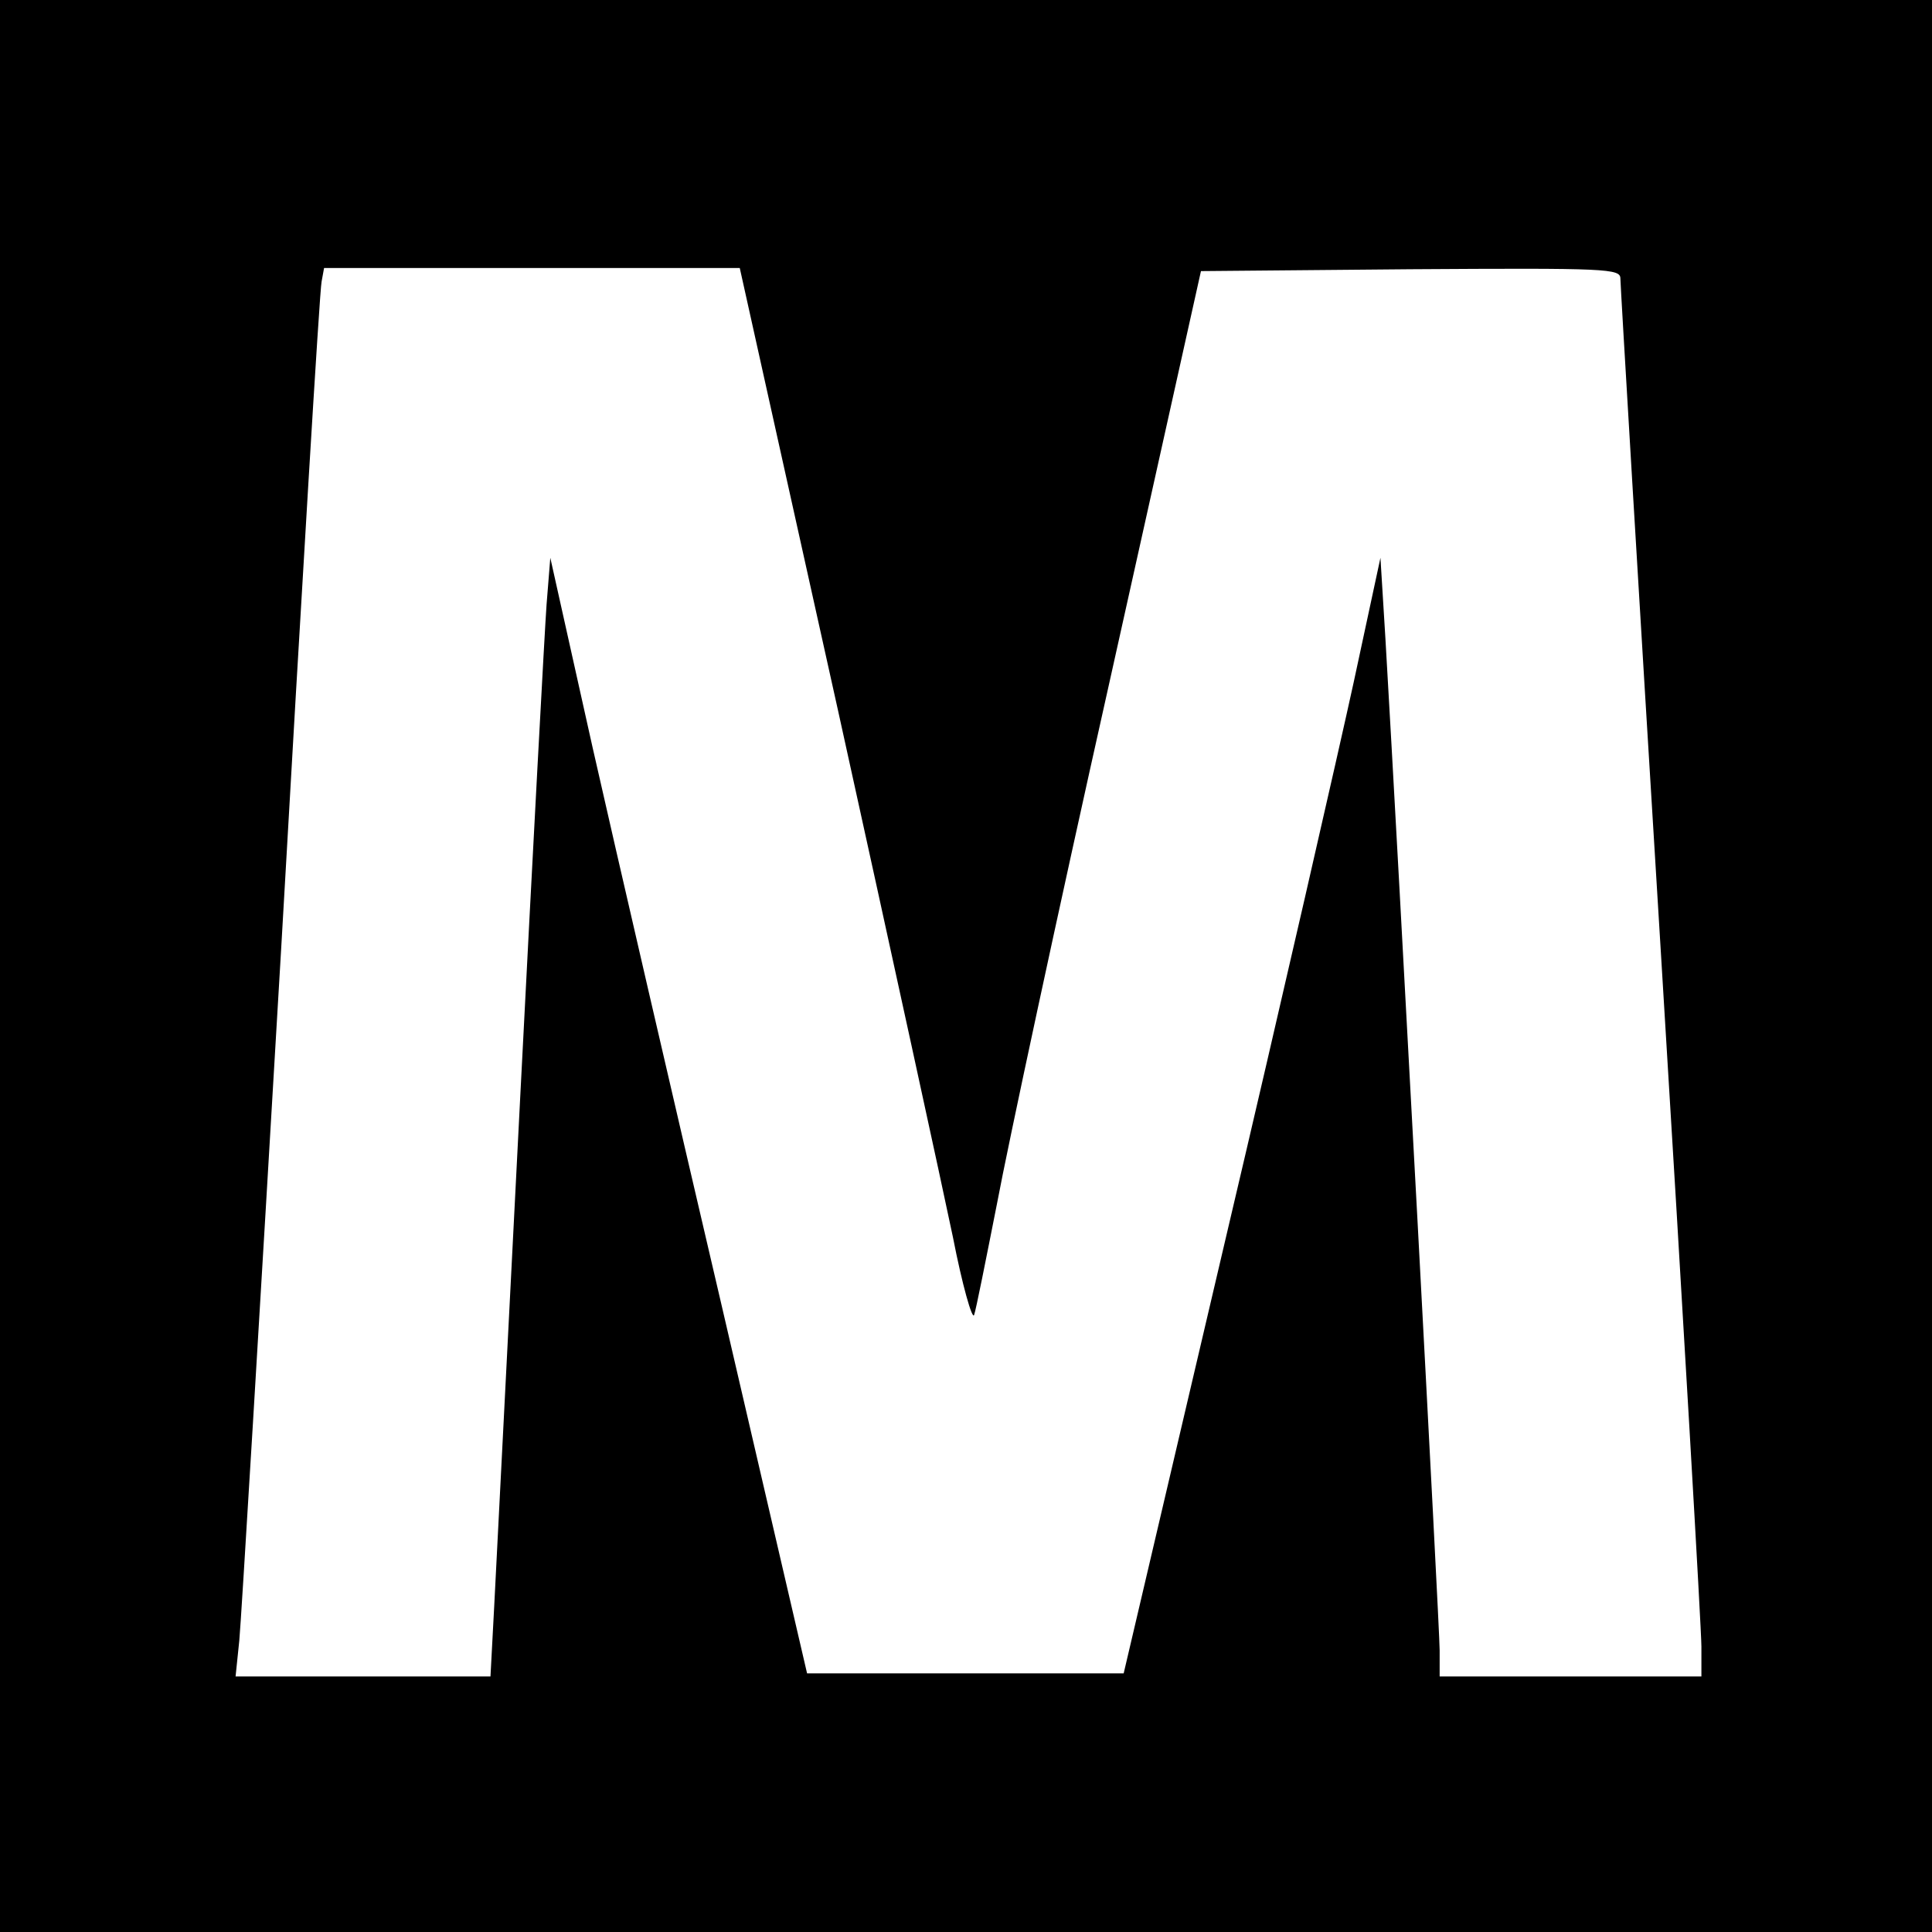 <?xml version="1.0" standalone="no"?>
<!DOCTYPE svg PUBLIC "-//W3C//DTD SVG 20010904//EN"
 "http://www.w3.org/TR/2001/REC-SVG-20010904/DTD/svg10.dtd">
<svg version="1.0" xmlns="http://www.w3.org/2000/svg"
 width="310pt" height="310pt" viewBox="0 0 310 310"
 preserveAspectRatio="xMidYMid meet">
<g transform="translate(0,310) scale(0.1,-0.1)"
fill="#000000" stroke="none">
<path d="M0 1550 l0 -1550 1550 0 1550 0 0 1550 0 1550 -1550 0 -1550 0 0
-1550z m1344 413 c86 -390 169 -771 185 -848 15 -77 31 -133 34 -125 3 8 19
89 37 180 17 91 97 464 179 830 l148 665 336 3 c317 2 337 1 337 -15 0 -10 29
-497 65 -1082 36 -586 65 -1086 65 -1113 l0 -48 -210 0 -210 0 0 42 c0 36 -66
1266 -87 1623 l-8 130 -43 -200 c-24 -110 -116 -513 -206 -895 l-163 -695
-254 0 -254 0 -137 590 c-76 325 -169 727 -207 895 l-68 305 -6 -75 c-3 -41
-22 -394 -42 -785 -20 -390 -39 -761 -42 -822 l-6 -113 -204 0 -205 0 6 58 c3
31 33 530 67 1107 33 578 62 1060 65 1073 l4 22 334 0 333 0 157 -707z"/>
</g>
</svg>
